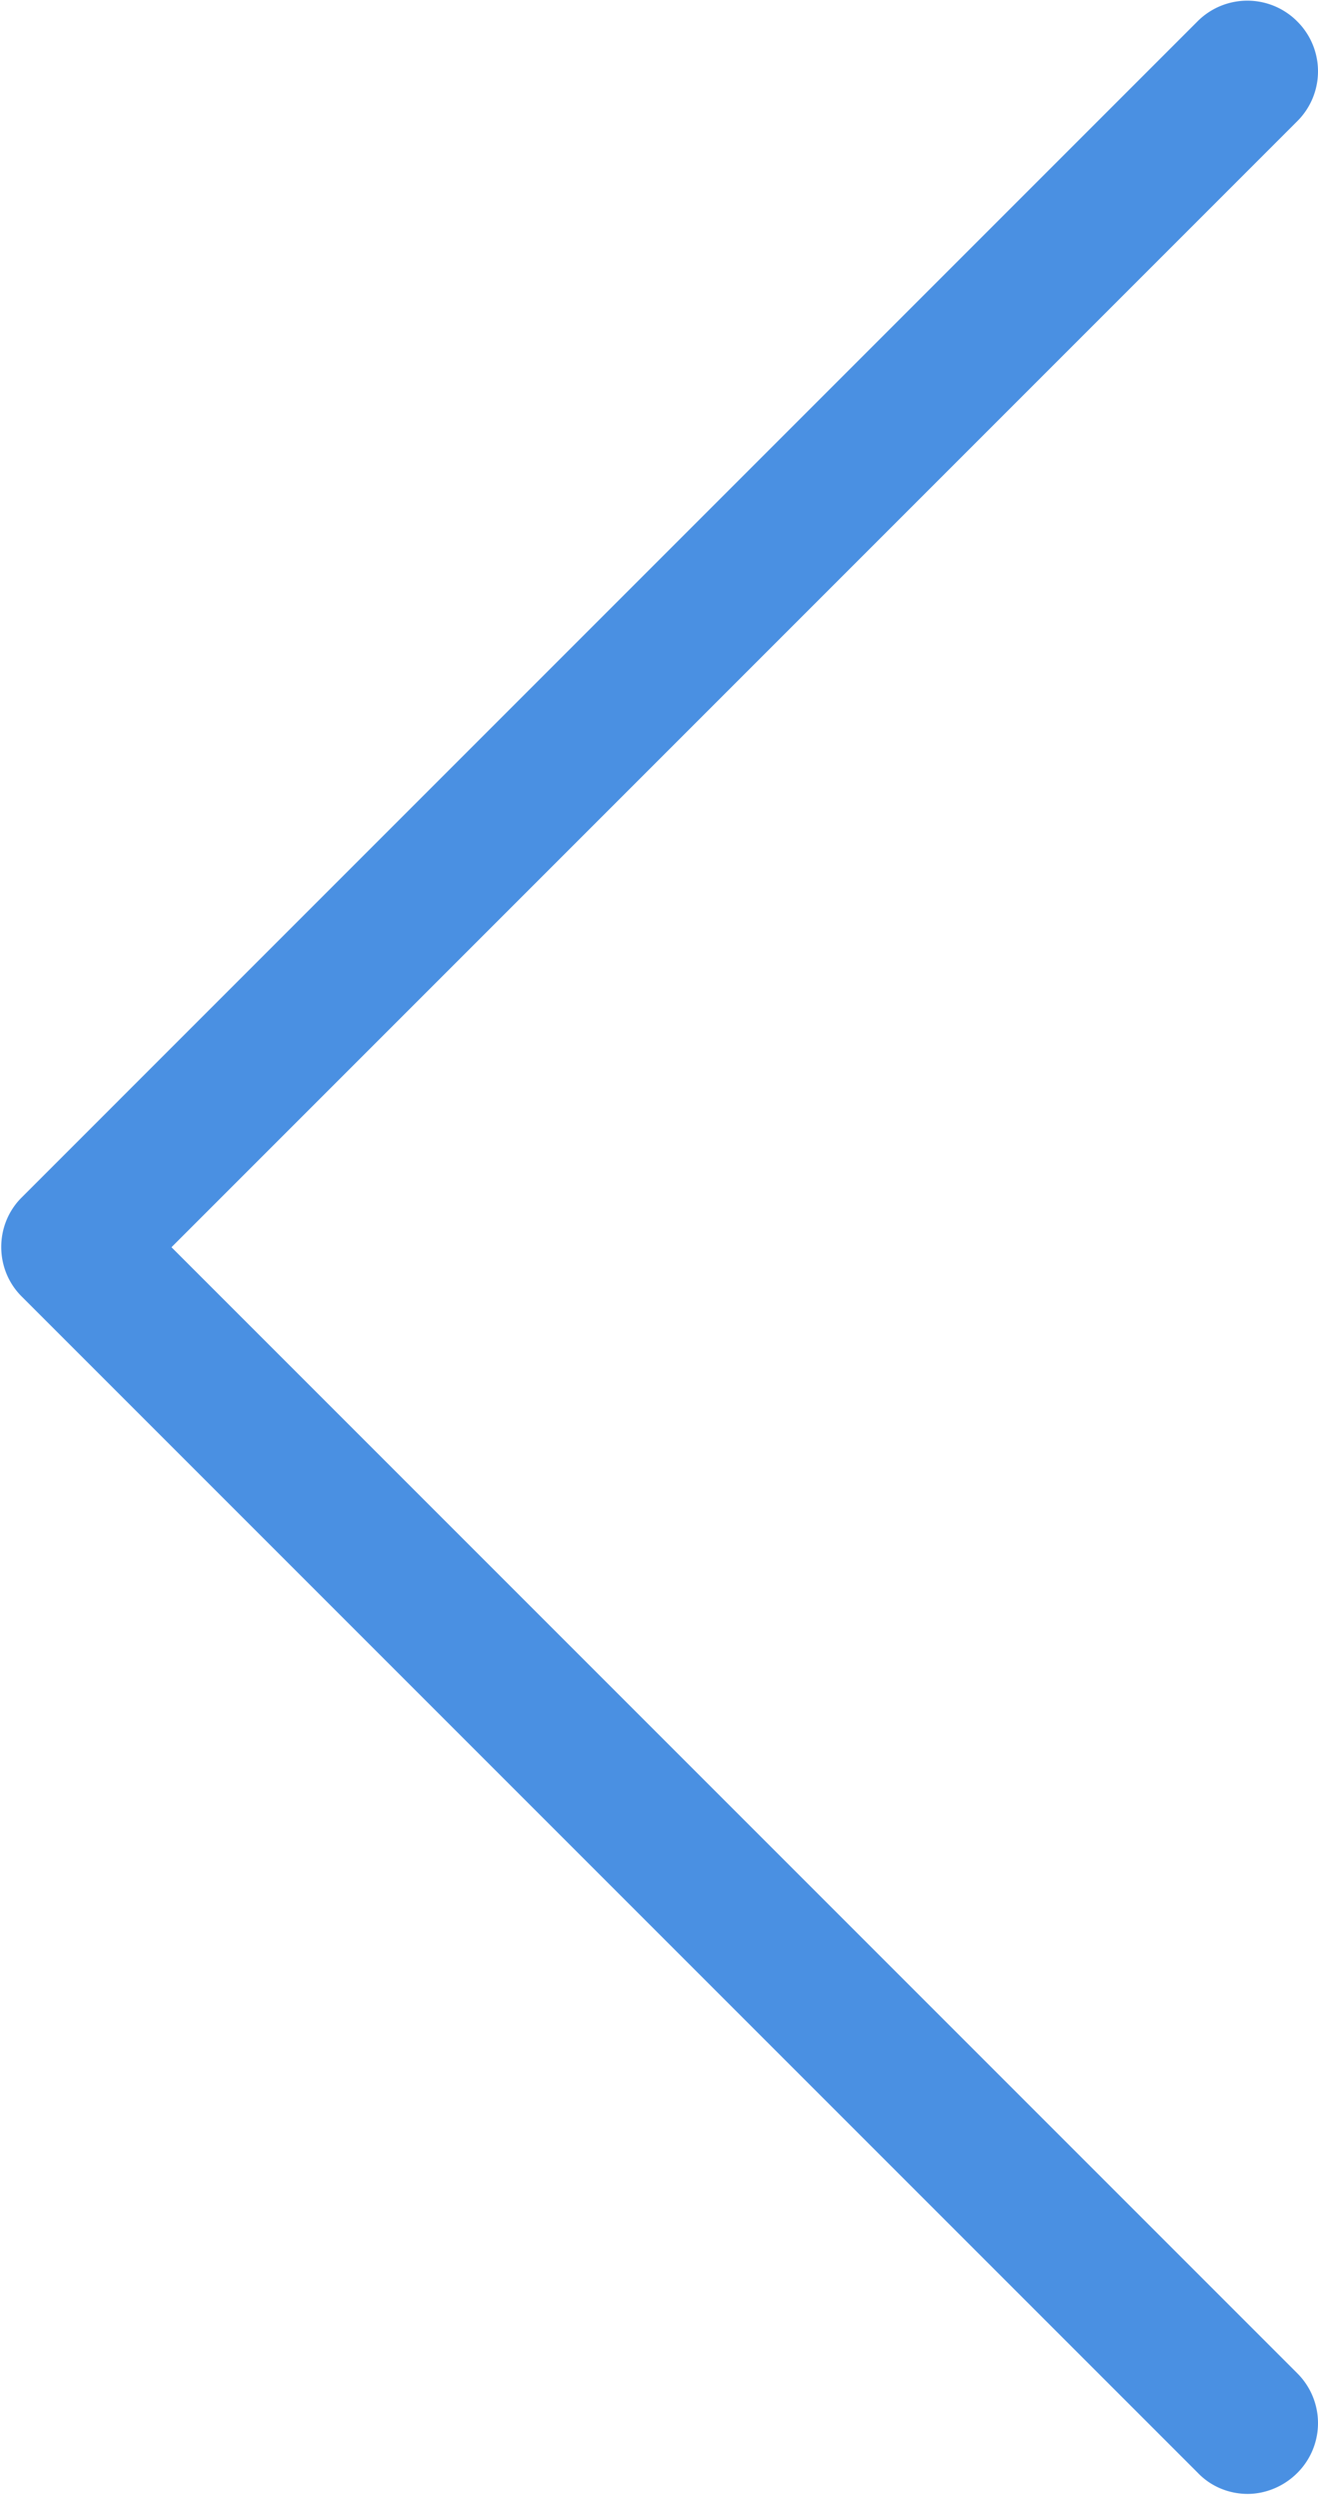 <svg xmlns="http://www.w3.org/2000/svg" xmlns:xlink="http://www.w3.org/1999/xlink" viewBox="0 0 201.84 382.8"><defs><path fill="#4a90e2" id="a" d="M0 0h201.84v382.8H0z"/></defs><clipPath id="b"><use xlink:href="#a" overflow="visible"/></clipPath><path fill="#4a90e2" d="M3.3 183.362c-4.16 4.16-4.16 11.04.08 15.2l180.08 180.077c2.08 2.16 4.88 3.198 7.6 3.198 2.72 0 5.518-1.117 7.6-3.2a10.766 10.766 0 0 0 0-15.276L26.262 190.96 198.66 18.56a10.77 10.77 0 0 0 0-15.28 10.77 10.77 0 0 0-15.28 0L3.3 183.362zm0 0" clip-path="url(#b)"/></svg>